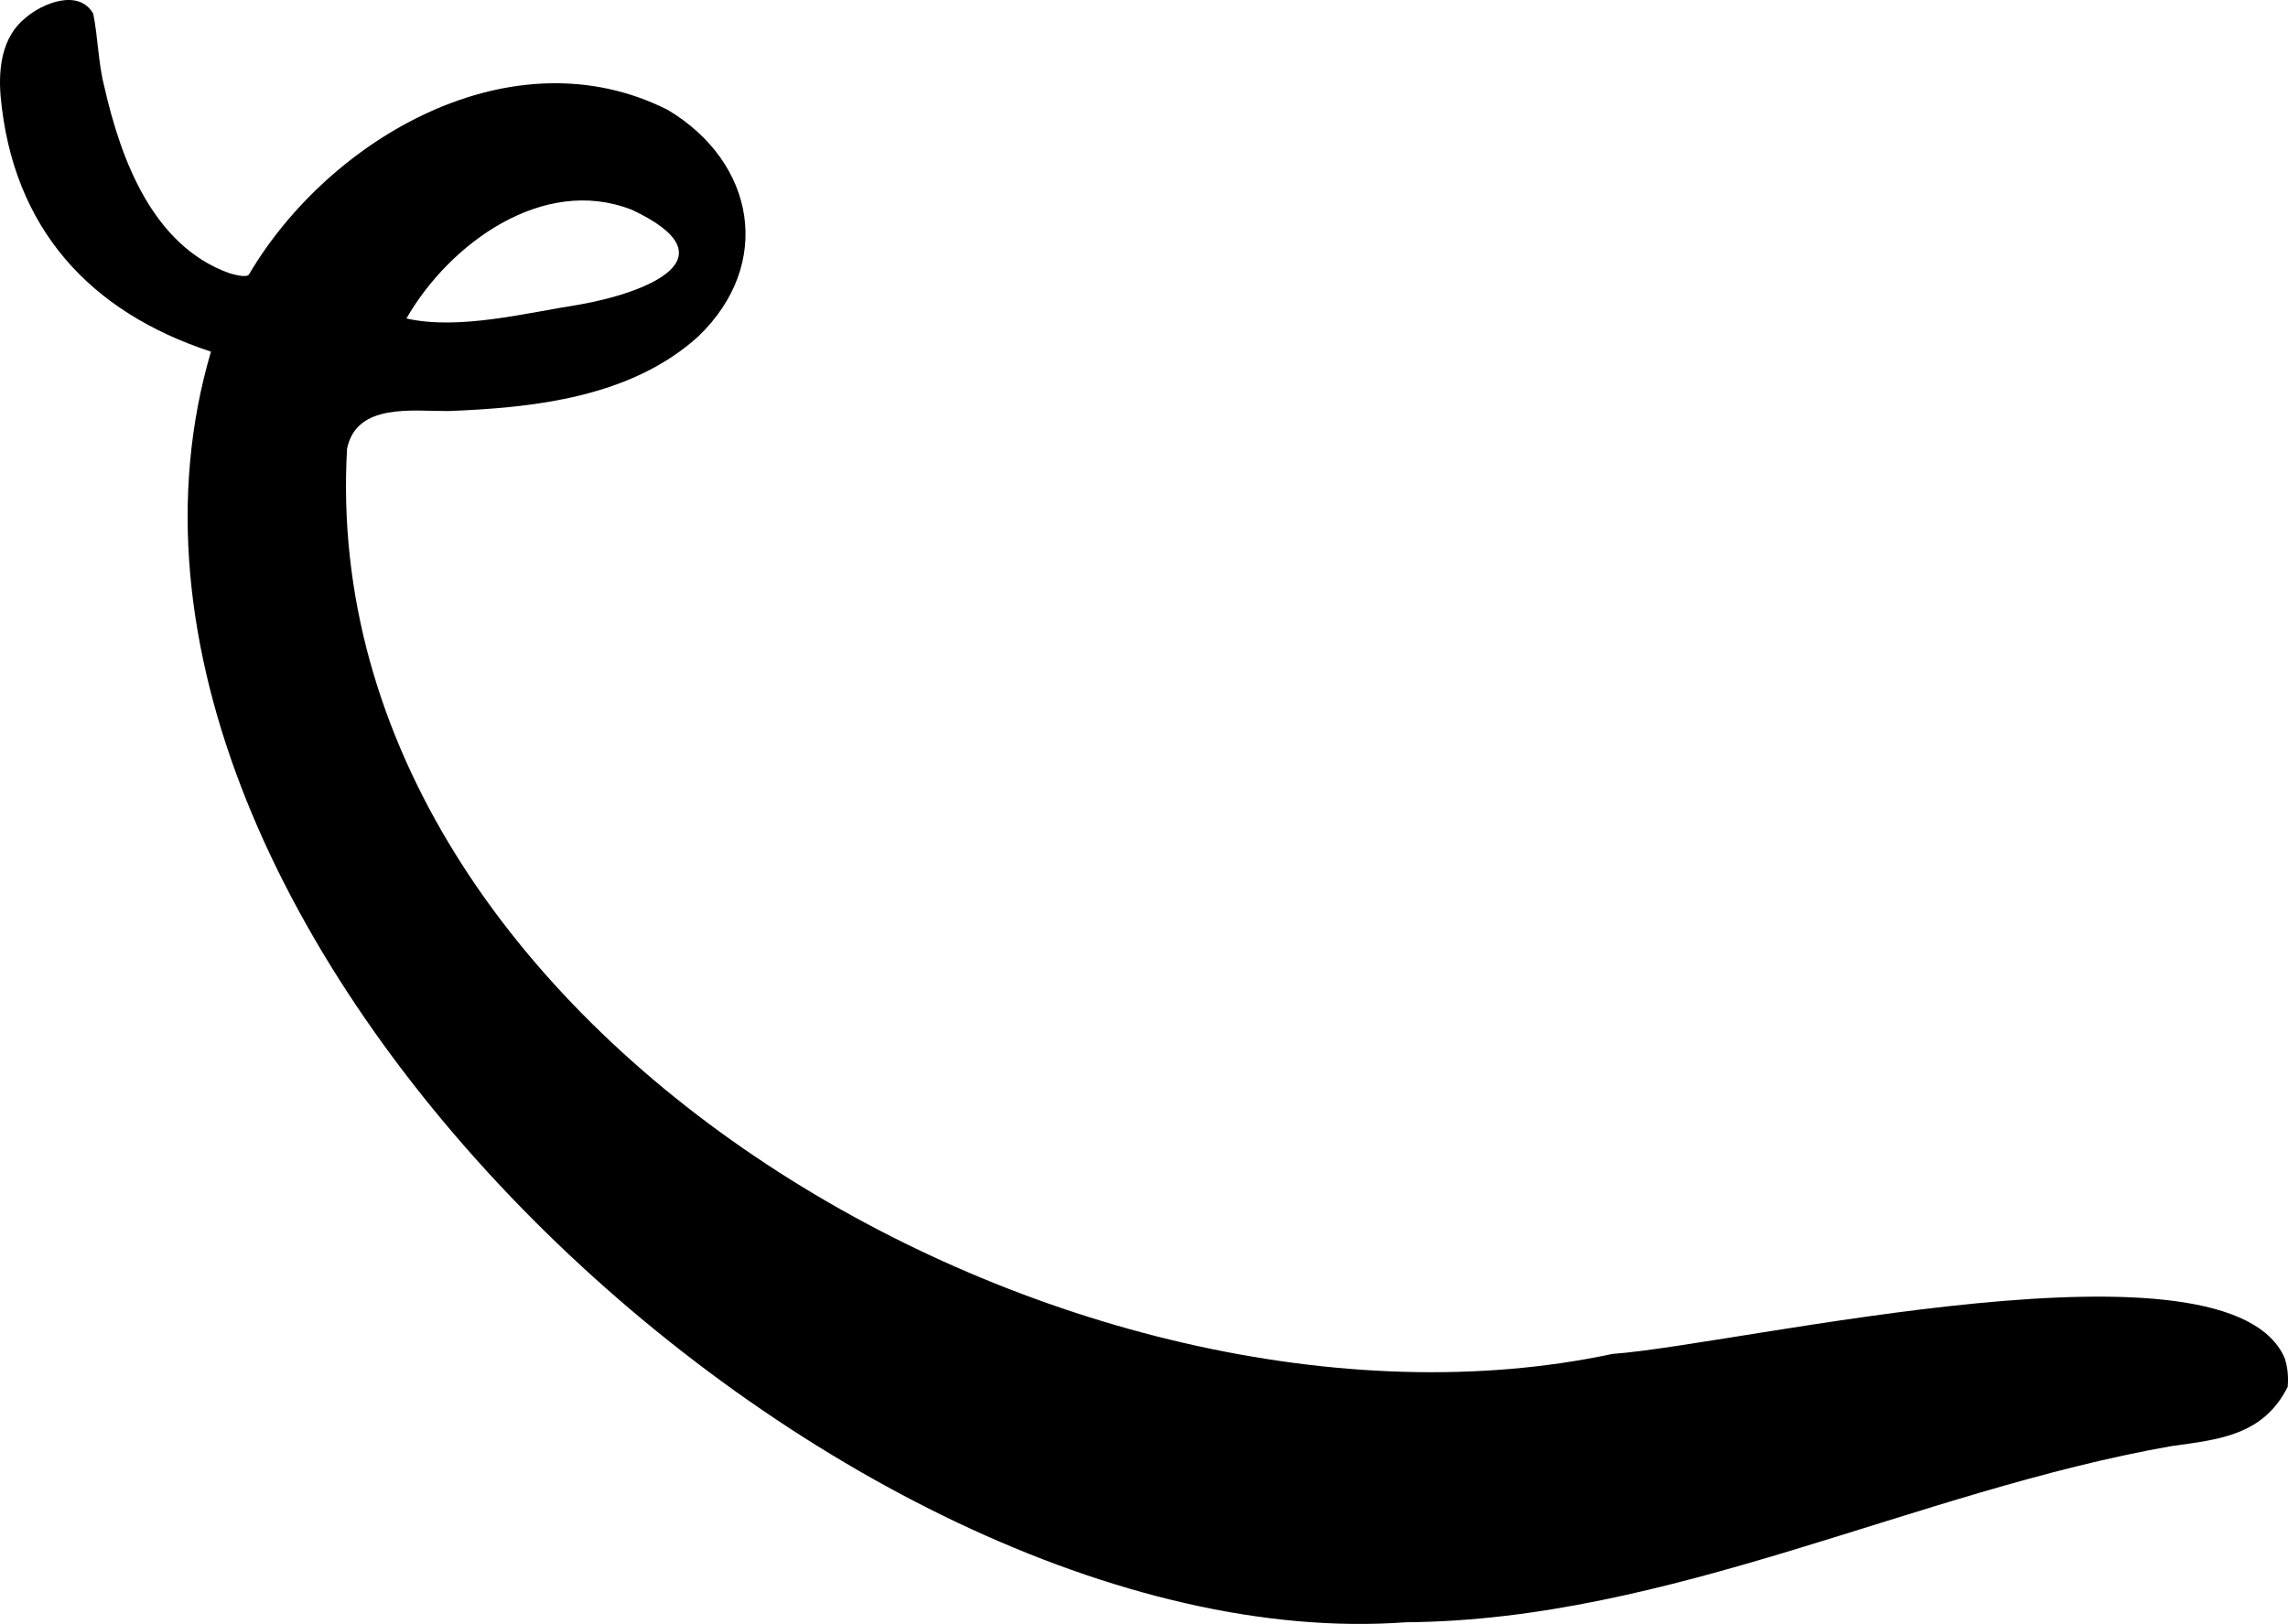 <svg xmlns="http://www.w3.org/2000/svg" id="Calque_2" data-name="Calque 2" viewBox="0 0 1275.32 905.44"><g id="Calque_3" data-name="Calque 3"><path d="M1275.14,773.27c.45-4.84.11-10.47-1.43-15.24l.08-.03c-29.97-74.22-303.54-8.3-375.04-3.1-297.61,63.42-724.06-176.95-705.3-504.72,5.25-25.56,36.2-20.92,56.22-20.99,48.3-1.79,102.22-7.8,139.51-41.57,42.11-40.42,31.84-97.09-16.87-126.29-86.52-43.8-188.65,15.5-233.47,91.59-1.15,1.96-7.02.59-11.13-.65-42.58-15.33-60.32-63.25-69.58-104.01-3.43-13.31-3.47-27.36-6.18-40.67C43.84-6.44,23.69,1.73,14.12,10.05,1.12,20.52-.97,37.94.34,53.6c6.72,73.85,49.96,120.43,117.25,142.46C22.5,519.11,469.56,927.54,783.62,904.51c147.67-1.13,283.66-73.01,426.58-98.2,26.65-3.71,51.28-5.92,64.94-33.04ZM226.54,177.56c24.07-41.93,76.3-79.76,125.2-60.75l.03-.06c58.38,27.28,7.88,46.6-28.62,53.04-30.31,4.75-67.46,14.38-96.6,7.78Z"></path></g></svg>